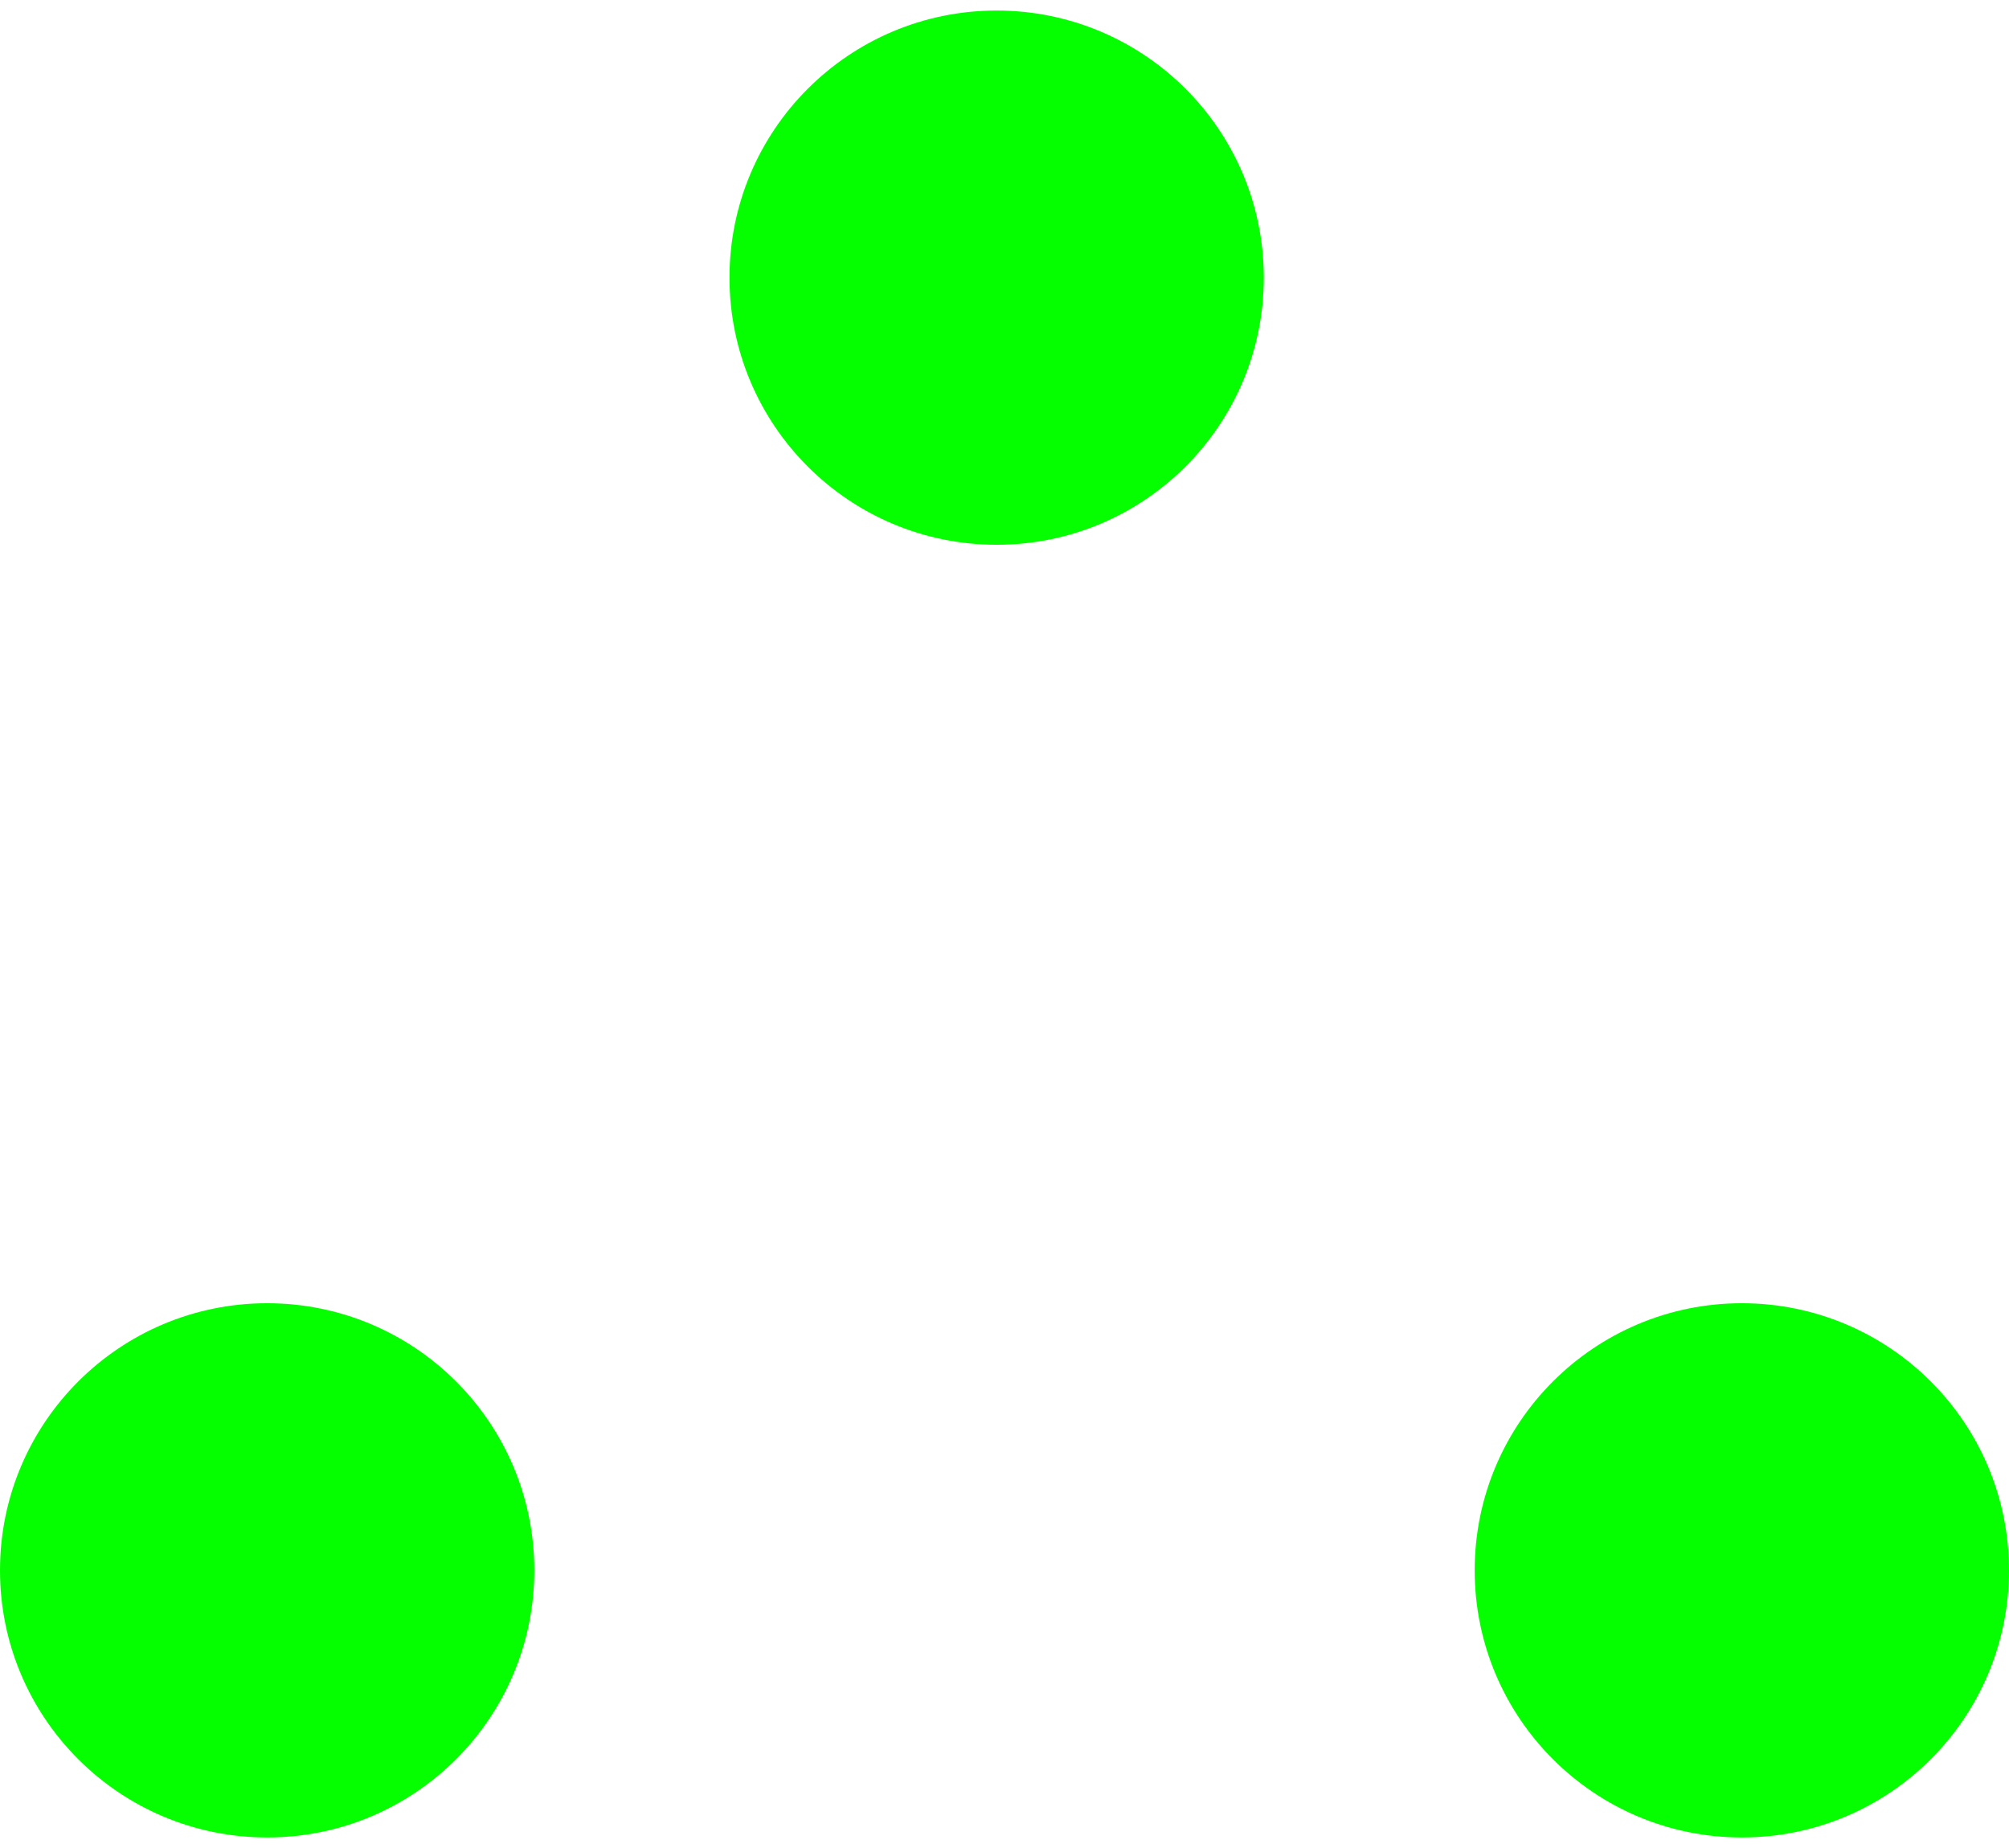 <?xml version="1.0" encoding="UTF-8"?> <svg xmlns="http://www.w3.org/2000/svg" width="150" height="138" viewBox="0 0 150 138" fill="none"> <path d="M139.941 117.266C139.941 122.727 135.514 127.154 130.053 127.154C124.592 127.154 120.165 122.727 120.165 117.266C120.165 111.805 124.592 107.378 130.053 107.378C135.514 107.378 139.941 111.805 139.941 117.266Z" fill="#05FF00"></path> <path fill-rule="evenodd" clip-rule="evenodd" d="M130.221 117.29C130.224 117.276 130.224 117.267 130.224 117.266C130.224 117.264 130.224 117.256 130.221 117.242C130.218 117.226 130.213 117.211 130.207 117.196C130.195 117.168 130.182 117.153 130.174 117.145C130.166 117.136 130.151 117.124 130.123 117.112C130.108 117.106 130.093 117.101 130.077 117.098C130.063 117.095 130.054 117.095 130.053 117.095C130.052 117.095 130.043 117.095 130.029 117.098C130.014 117.101 129.998 117.106 129.983 117.112C129.956 117.124 129.94 117.136 129.932 117.145C129.924 117.153 129.911 117.168 129.9 117.196C129.893 117.211 129.889 117.226 129.885 117.242C129.882 117.256 129.882 117.264 129.882 117.266C129.882 117.266 129.882 117.266 129.882 117.266C129.882 117.264 129.882 117.273 129.885 117.29C129.889 117.305 129.893 117.321 129.9 117.335C129.911 117.363 129.924 117.379 129.932 117.387C129.94 117.395 129.956 117.408 129.983 117.419C129.998 117.426 130.014 117.43 130.029 117.434C130.043 117.436 130.052 117.437 130.053 117.437C130.053 117.437 130.053 117.437 130.053 117.437C130.052 117.437 130.061 117.437 130.077 117.434C130.093 117.43 130.108 117.426 130.123 117.419C130.151 117.408 130.166 117.395 130.174 117.387C130.182 117.379 130.195 117.363 130.207 117.335C130.213 117.321 130.218 117.305 130.221 117.29ZM110.106 117.266C110.106 106.249 119.037 97.319 130.053 97.319C141.07 97.319 150 106.249 150 117.266C150 128.282 141.07 137.213 130.053 137.213C119.037 137.213 110.106 128.282 110.106 117.266Z" fill="#05FF00"></path> <path d="M84.301 20.734C84.301 26.195 79.874 30.622 74.413 30.622C68.953 30.622 64.526 26.195 64.526 20.734C64.526 15.273 68.953 10.847 74.413 10.847C79.874 10.847 84.301 15.273 84.301 20.734Z" fill="#05FF00"></path> <path fill-rule="evenodd" clip-rule="evenodd" d="M74.581 20.758C74.584 20.744 74.585 20.735 74.585 20.734C74.585 20.733 74.584 20.724 74.581 20.71C74.578 20.695 74.573 20.679 74.567 20.665C74.555 20.637 74.543 20.621 74.534 20.613C74.526 20.605 74.511 20.592 74.483 20.581C74.469 20.575 74.453 20.57 74.437 20.566C74.423 20.564 74.415 20.563 74.413 20.563C74.412 20.563 74.403 20.564 74.39 20.566C74.374 20.57 74.358 20.575 74.344 20.581C74.316 20.592 74.301 20.605 74.292 20.613C74.284 20.621 74.272 20.637 74.26 20.665C74.254 20.679 74.249 20.695 74.246 20.71C74.243 20.724 74.242 20.733 74.242 20.734C74.242 20.734 74.242 20.734 74.242 20.734C74.242 20.733 74.242 20.742 74.246 20.758C74.249 20.774 74.254 20.79 74.26 20.804C74.272 20.832 74.284 20.847 74.292 20.855C74.301 20.863 74.316 20.876 74.344 20.888C74.358 20.894 74.374 20.899 74.39 20.902C74.403 20.905 74.412 20.905 74.413 20.905C74.414 20.905 74.414 20.905 74.413 20.905C74.412 20.905 74.421 20.905 74.437 20.902C74.453 20.899 74.469 20.894 74.483 20.888C74.511 20.876 74.526 20.863 74.534 20.855C74.543 20.847 74.555 20.832 74.567 20.804C74.573 20.79 74.578 20.774 74.581 20.758ZM54.467 20.734C54.467 9.718 63.397 0.787 74.413 0.787C85.43 0.787 94.36 9.718 94.36 20.734C94.36 31.751 85.43 40.681 74.413 40.681C63.397 40.681 54.467 31.751 54.467 20.734Z" fill="#05FF00"></path> <path d="M29.835 117.266C29.835 122.727 25.408 127.154 19.947 127.154C14.486 127.154 10.059 122.727 10.059 117.266C10.059 111.805 14.486 107.378 19.947 107.378C25.408 107.378 29.835 111.805 29.835 117.266Z" fill="#05FF00"></path> <path fill-rule="evenodd" clip-rule="evenodd" d="M20.115 117.29C20.117 117.276 20.118 117.267 20.118 117.266C20.118 117.264 20.117 117.256 20.115 117.242C20.111 117.226 20.107 117.211 20.1 117.196C20.089 117.168 20.076 117.153 20.068 117.145C20.06 117.136 20.044 117.124 20.017 117.112C20.002 117.106 19.986 117.101 19.971 117.098C19.957 117.095 19.948 117.095 19.947 117.095C19.946 117.095 19.937 117.095 19.923 117.098C19.907 117.101 19.892 117.106 19.877 117.112C19.849 117.124 19.834 117.136 19.826 117.145C19.817 117.153 19.805 117.168 19.793 117.196C19.787 117.211 19.782 117.226 19.779 117.242C19.776 117.256 19.776 117.264 19.776 117.266C19.776 117.266 19.776 117.266 19.776 117.266C19.776 117.264 19.776 117.273 19.779 117.29C19.782 117.305 19.787 117.321 19.793 117.335C19.805 117.363 19.817 117.379 19.826 117.387C19.834 117.395 19.849 117.408 19.877 117.419C19.892 117.426 19.907 117.43 19.923 117.434C19.937 117.436 19.945 117.437 19.947 117.437C19.947 117.437 19.947 117.437 19.947 117.437C19.945 117.437 19.954 117.437 19.971 117.434C19.986 117.43 20.002 117.426 20.017 117.419C20.044 117.408 20.06 117.395 20.068 117.387C20.076 117.379 20.089 117.363 20.1 117.335C20.107 117.321 20.111 117.305 20.115 117.29ZM0 117.266C0 106.249 8.93 97.319 19.947 97.319C30.963 97.319 39.894 106.249 39.894 117.266C39.894 128.282 30.963 137.213 19.947 137.213C8.93 137.213 0 128.282 0 117.266Z" fill="#05FF00"></path> </svg> 